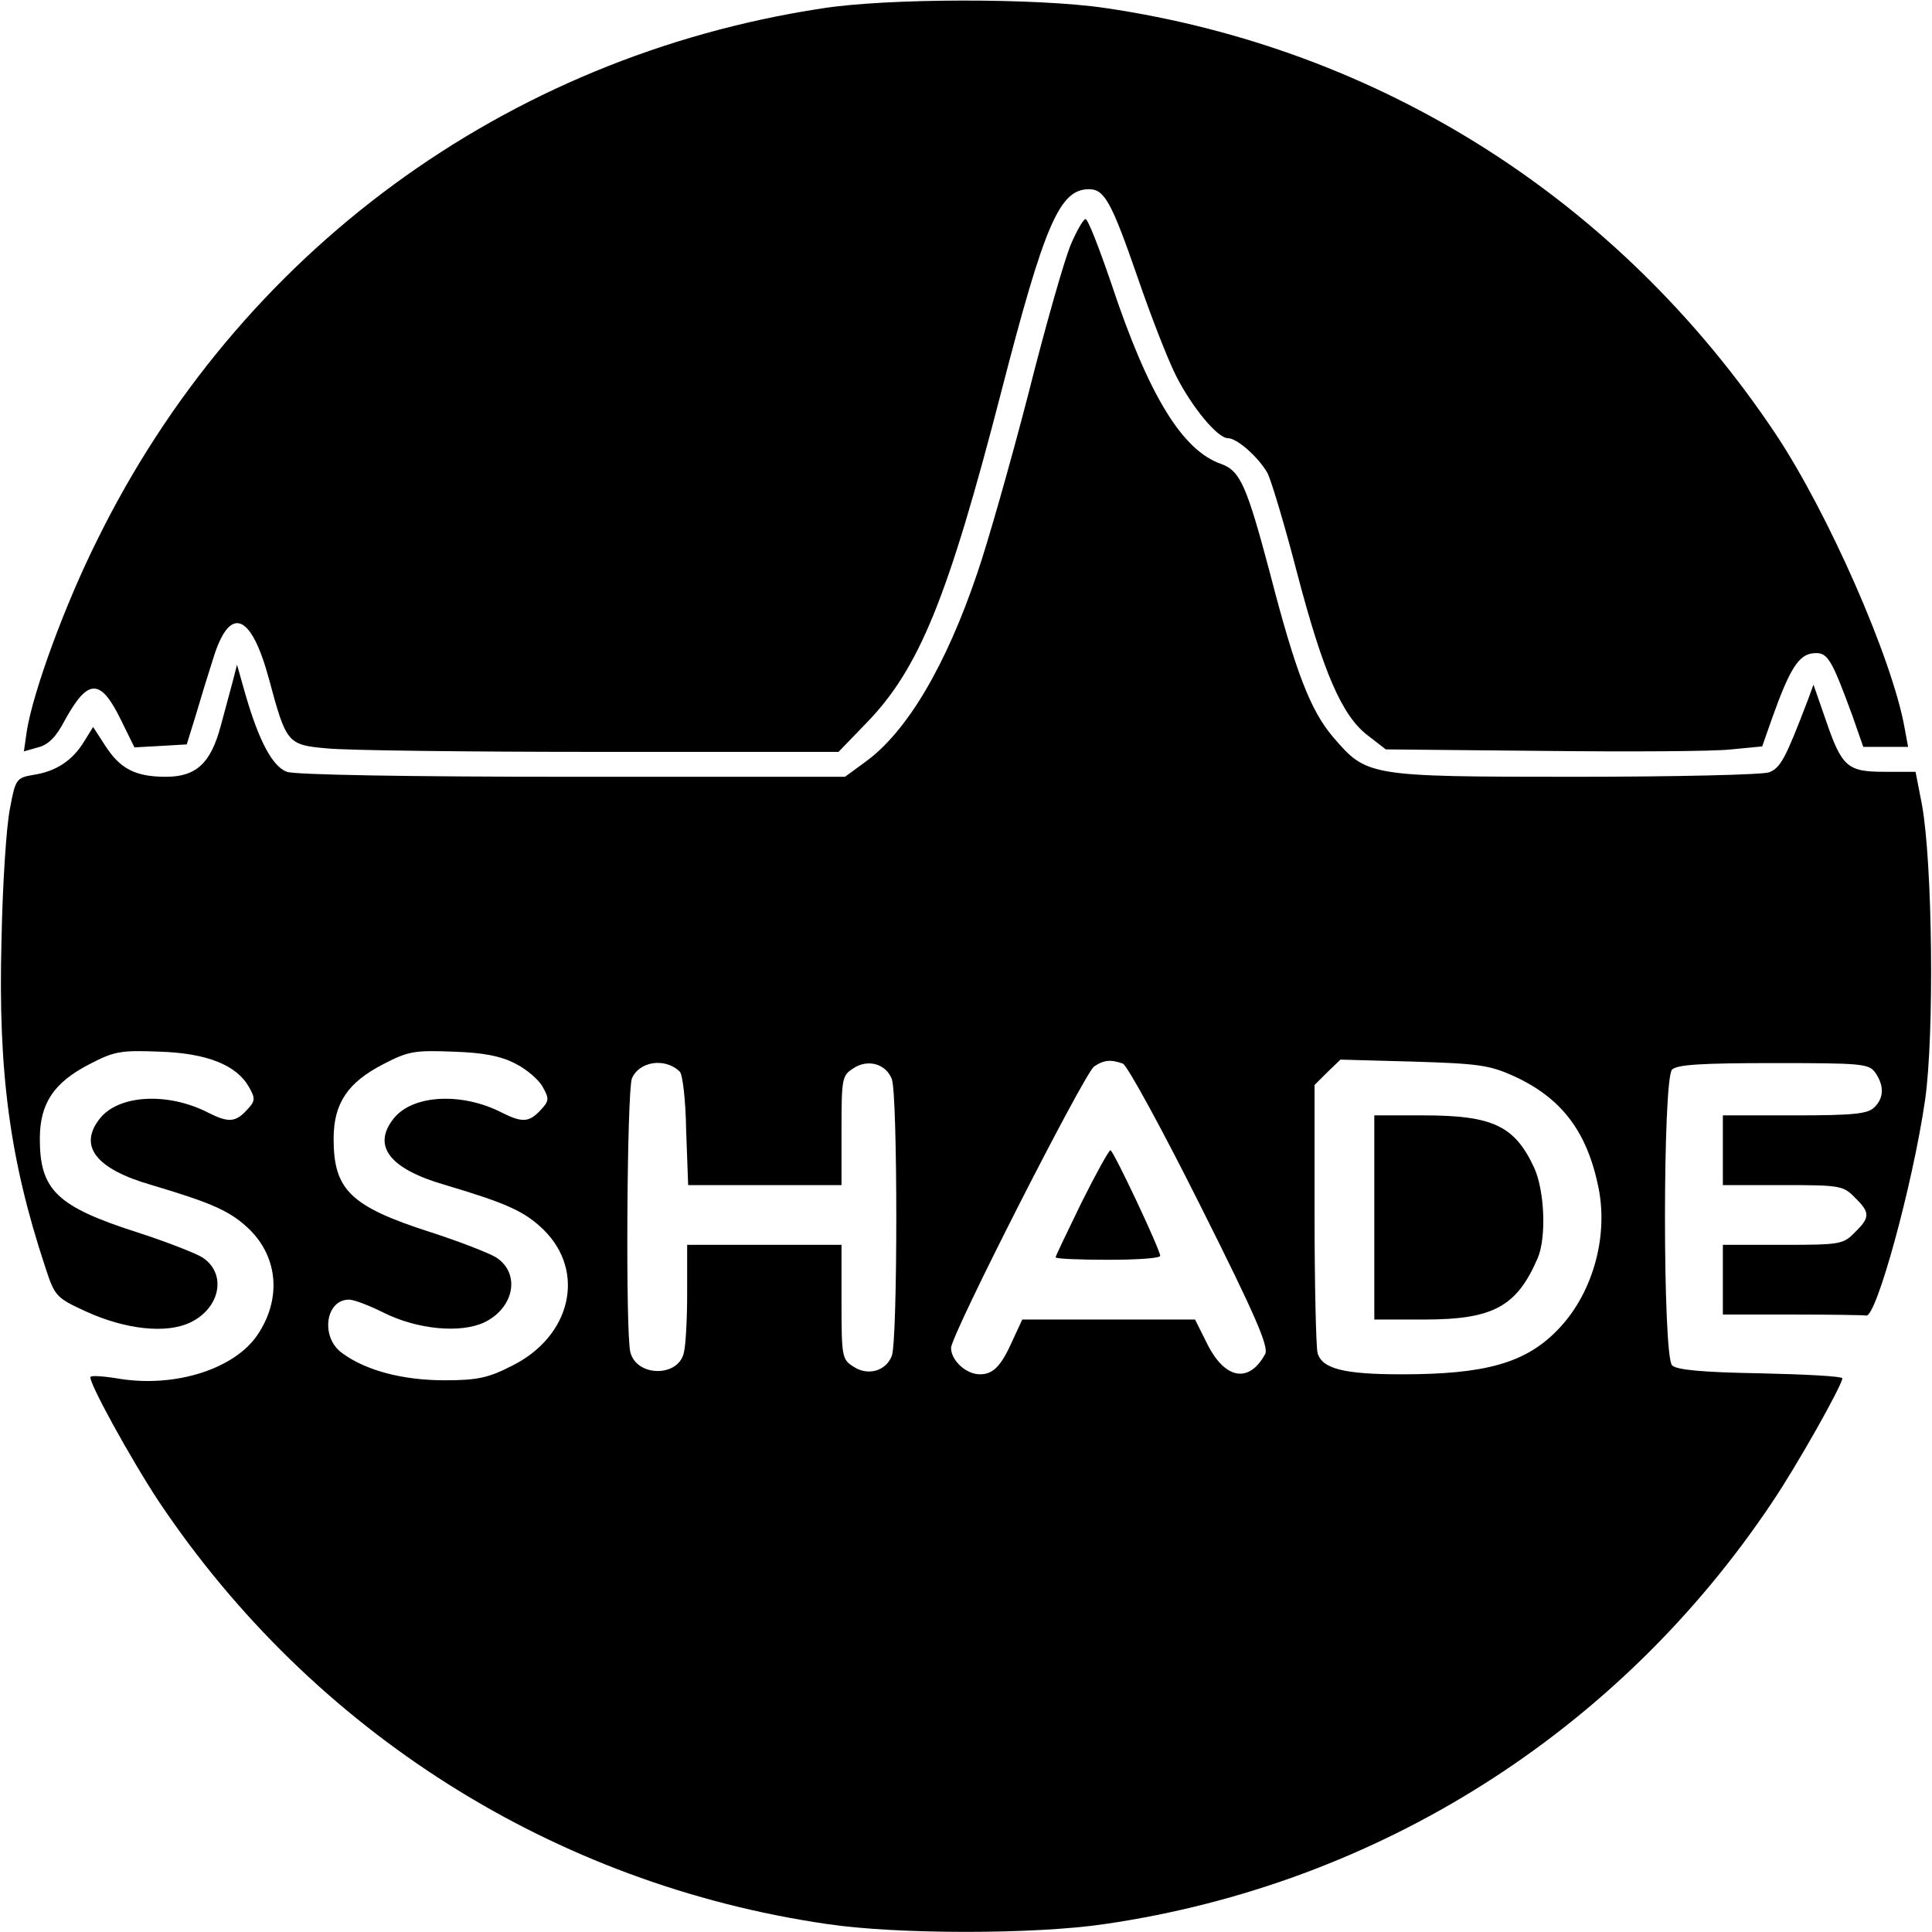 <?xml version="1.0" standalone="no"?>
<!DOCTYPE svg PUBLIC "-//W3C//DTD SVG 20010904//EN"
 "http://www.w3.org/TR/2001/REC-SVG-20010904/DTD/svg10.dtd">
<svg version="1.0" xmlns="http://www.w3.org/2000/svg"
 width="388pt" height="388pt" viewBox="0 0 388 388"
 preserveAspectRatio="xMidYMid meet">
<g transform="translate(0,388) scale(0.1,-0.1)"
fill="#000000" stroke="none">
<path d="M1650 3863 c-635 -97 -1171 -490 -1455 -1068 -65 -130 -128 -303
-141 -382 l-6 -42 28 8 c21 5 37 21 55 56 46 83 71 83 112 -1 l27 -55 53 3 52
3 18 58 c9 31 25 83 35 114 33 108 76 93 112 -40 35 -130 37 -133 117 -140 37
-4 284 -7 548 -7 l479 0 56 58 c106 109 164 252 270 662 88 341 118 410 177
410 31 0 45 -25 98 -178 25 -73 59 -161 76 -195 32 -64 84 -127 105 -127 19 0
63 -40 80 -71 8 -17 35 -107 59 -200 52 -198 90 -287 142 -326 l36 -28 316 -3
c174 -2 344 -1 378 3 l62 6 20 57 c35 98 53 127 82 130 29 3 36 -8 79 -125
l22 -63 45 0 45 0 -7 38 c-25 140 -154 433 -260 592 -314 469 -793 773 -1346
854 -135 20 -437 20 -569 -1z"/>
<path d="M2151 3390 c-12 -27 -51 -163 -86 -302 -36 -139 -82 -300 -102 -358
-63 -187 -142 -320 -225 -380 l-41 -30 -548 0 c-332 0 -558 4 -573 10 -29 11
-56 62 -83 155 l-17 60 -9 -35 c-5 -19 -16 -59 -24 -89 -20 -74 -49 -101 -110
-101 -61 0 -92 16 -122 63 l-24 37 -18 -29 c-23 -38 -56 -60 -101 -67 -35 -6
-37 -8 -48 -68 -7 -33 -15 -153 -17 -266 -7 -264 17 -441 88 -655 19 -58 21
-61 82 -89 79 -36 161 -45 209 -22 61 29 74 99 24 131 -13 8 -71 31 -130 50
-162 52 -196 85 -196 188 0 71 28 113 100 150 50 26 63 28 140 25 96 -3 155
-27 180 -71 13 -23 13 -28 -4 -46 -23 -25 -37 -26 -77 -6 -81 42 -181 37 -219
-12 -43 -55 -7 -101 105 -133 124 -37 159 -53 197 -90 57 -57 63 -140 15 -211
-46 -68 -164 -106 -277 -88 -29 5 -56 7 -58 4 -7 -6 81 -166 138 -252 309
-461 792 -767 1341 -847 140 -21 418 -21 558 0 549 80 1032 386 1340 847 50
74 140 234 141 249 0 4 -74 8 -165 10 -118 2 -168 7 -177 16 -19 19 -19 575 0
594 10 10 60 13 203 13 177 0 192 -1 205 -19 18 -26 18 -51 -2 -70 -13 -13
-42 -16 -160 -16 l-144 0 0 -70 0 -70 120 0 c115 0 122 -1 145 -25 31 -30 31
-40 0 -70 -23 -24 -30 -25 -145 -25 l-120 0 0 -70 0 -70 140 0 c77 0 143 -1
148 -2 20 -4 93 261 118 432 19 132 15 476 -6 593 l-13 67 -62 0 c-75 0 -86 9
-119 106 l-24 69 -11 -30 c-45 -118 -55 -137 -78 -146 -13 -5 -189 -9 -391 -9
-416 0 -417 1 -485 80 -45 53 -75 130 -126 327 -47 177 -60 207 -98 221 -79
27 -147 139 -222 365 -24 70 -46 127 -51 127 -4 0 -17 -22 -29 -50z m-1116
-1646 c22 -11 47 -32 55 -47 13 -23 13 -28 -4 -46 -23 -25 -37 -26 -77 -6 -81
42 -181 37 -219 -12 -43 -55 -7 -101 105 -133 124 -37 159 -53 197 -90 85 -84
55 -214 -64 -273 -47 -24 -69 -29 -135 -29 -83 0 -157 19 -205 54 -45 31 -35
108 13 108 10 0 41 -12 69 -26 68 -34 154 -42 202 -20 61 29 74 99 24 131 -13
8 -71 31 -130 50 -162 52 -196 85 -196 188 0 71 28 113 100 150 50 26 63 28
140 25 62 -2 96 -9 125 -24z m330 -16 c6 -5 12 -58 13 -118 l4 -110 154 0 154
0 0 110 c0 103 1 110 23 124 29 20 66 10 78 -21 12 -32 12 -524 0 -556 -12
-31 -49 -41 -78 -21 -22 14 -23 21 -23 129 l0 115 -155 0 -155 0 0 -97 c0 -54
-3 -108 -7 -121 -12 -48 -94 -47 -107 2 -10 36 -7 523 3 550 14 34 66 43 96
14z m890 16 c9 -4 79 -132 156 -286 110 -219 137 -282 130 -297 -32 -59 -80
-52 -116 19 l-25 50 -174 0 -173 0 -19 -41 c-23 -52 -39 -69 -66 -69 -28 0
-58 28 -58 53 0 26 266 548 287 565 19 13 33 15 58 6z m785 -25 c96 -44 147
-111 170 -223 21 -102 -13 -218 -84 -289 -64 -65 -145 -87 -311 -87 -116 0
-160 11 -169 43 -3 12 -6 138 -6 280 l0 258 26 26 26 25 146 -4 c131 -4 153
-7 202 -29z"/>
<path d="M2172 1465 c-28 -58 -52 -107 -52 -110 0 -3 47 -5 105 -5 58 0 105 3
105 8 0 12 -94 212 -100 212 -3 0 -29 -47 -58 -105z"/>
<path d="M2760 1435 l0 -205 100 0 c139 0 186 26 228 123 18 42 14 136 -7 182
-39 84 -83 105 -222 105 l-99 0 0 -205z"/>
</g>
</svg>

